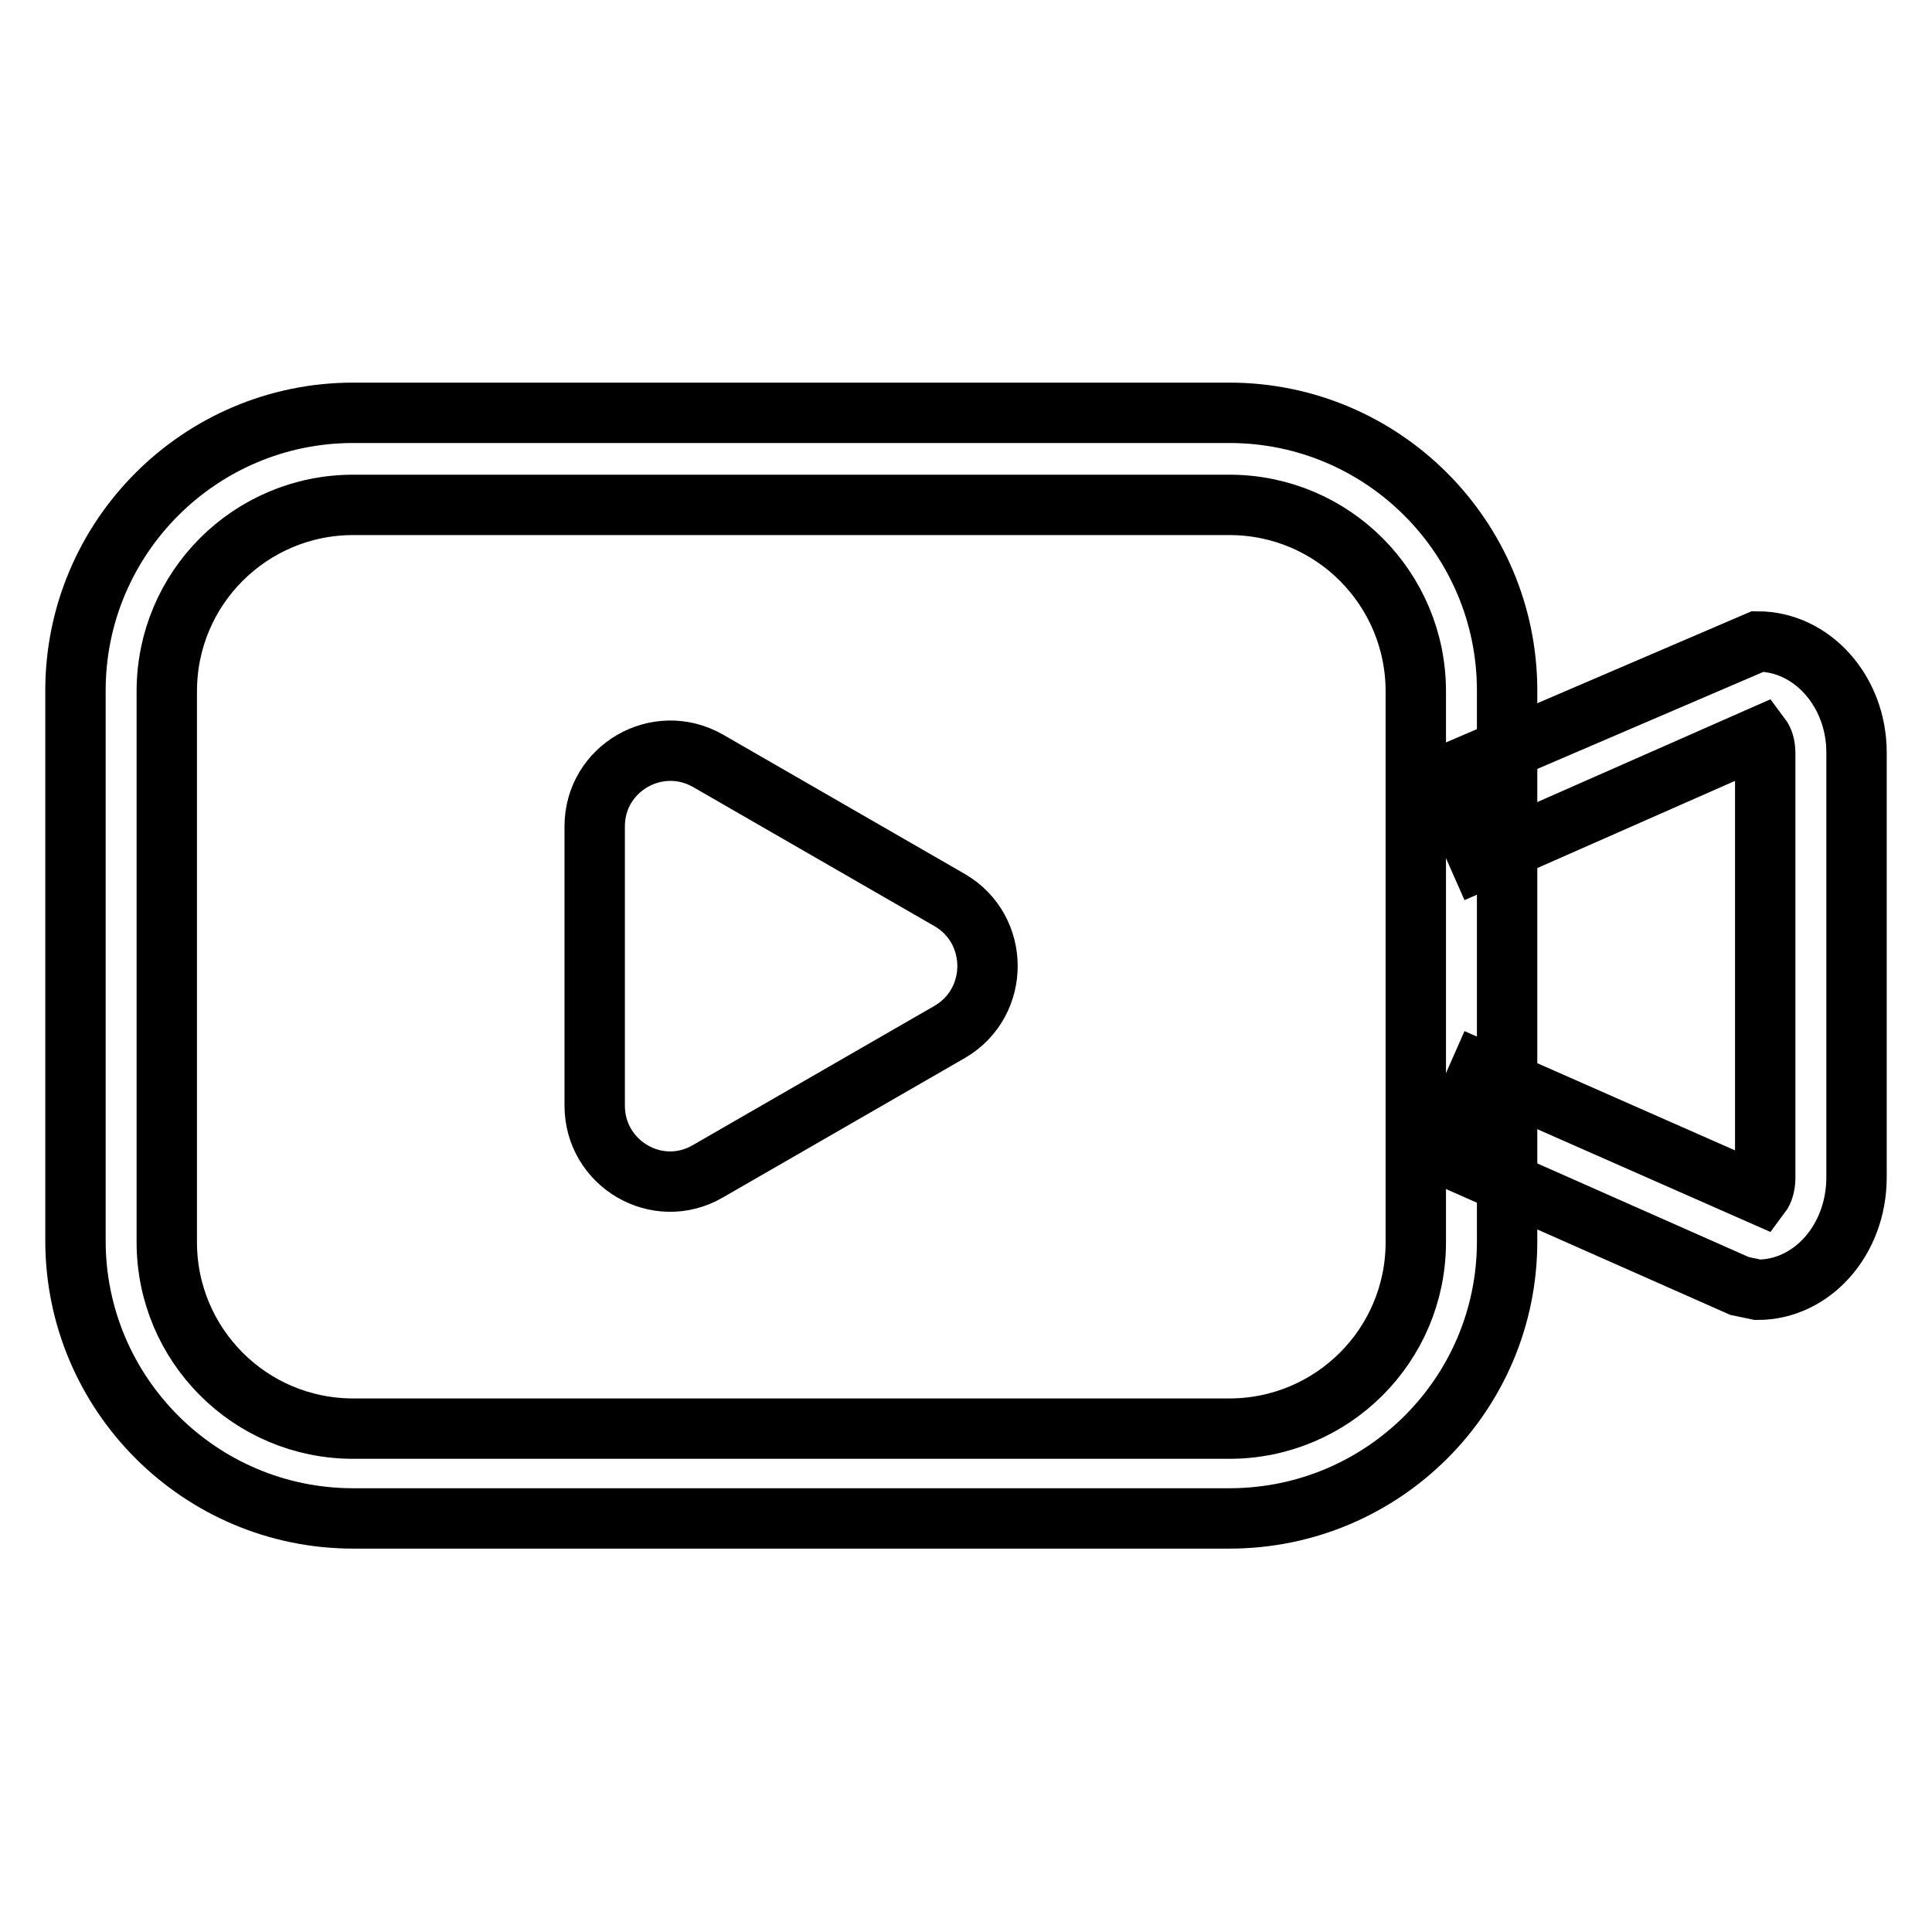 <?xml version="1.0" encoding="utf-8"?>
<!-- Svg Vector Icons : http://www.onlinewebfonts.com/icon -->
<!DOCTYPE svg PUBLIC "-//W3C//DTD SVG 1.1//EN" "http://www.w3.org/Graphics/SVG/1.1/DTD/svg11.dtd">
<svg version="1.1" xmlns="http://www.w3.org/2000/svg" xmlns:xlink="http://www.w3.org/1999/xlink" x="0px" y="0px" viewBox="0 0 256 256" enable-background="new 0 0 256 256" xml:space="preserve">
<g> <path stroke-width="8" fill-opacity="0" stroke="#000000"  d="M162.9,201.2H46.8c-20.3,0-36.8-16.5-36.8-36.8V91.5c0-20.3,16.5-36.8,36.8-36.8h116.1 c20.3,0,36.8,16.5,36.8,36.8v73C199.7,184.8,183.2,201.2,162.9,201.2z M46.8,66.9c-13.6,0-24.7,11-24.7,24.7v73 c0,13.6,11,24.7,24.7,24.7h116.1c13.6,0,24.7-11,24.7-24.7v-73c0-13.6-11-24.7-24.7-24.7H46.8z"/> <path stroke-width="8" fill-opacity="0" stroke="#000000"  d="M232.9,170.9l-2.4-0.5l-39.3-17.4l4.9-11.1l37.2,16.4c0.3-0.4,0.6-1.2,0.6-2.2V99.8c0-1.1-0.3-1.8-0.6-2.2 L196.1,114l-4.9-11.1l41.7-17.9c7.2,0,13.1,6.6,13.1,14.7v56.3C246,164.3,240.1,170.9,232.9,170.9z M125.9,136.7l-32.1,18.5 c-6.7,3.9-15-1-15-8.7v-37c0-7.7,8.3-12.5,15-8.7l32.1,18.5C132.5,123.2,132.5,132.8,125.9,136.7z"/></g>
</svg>